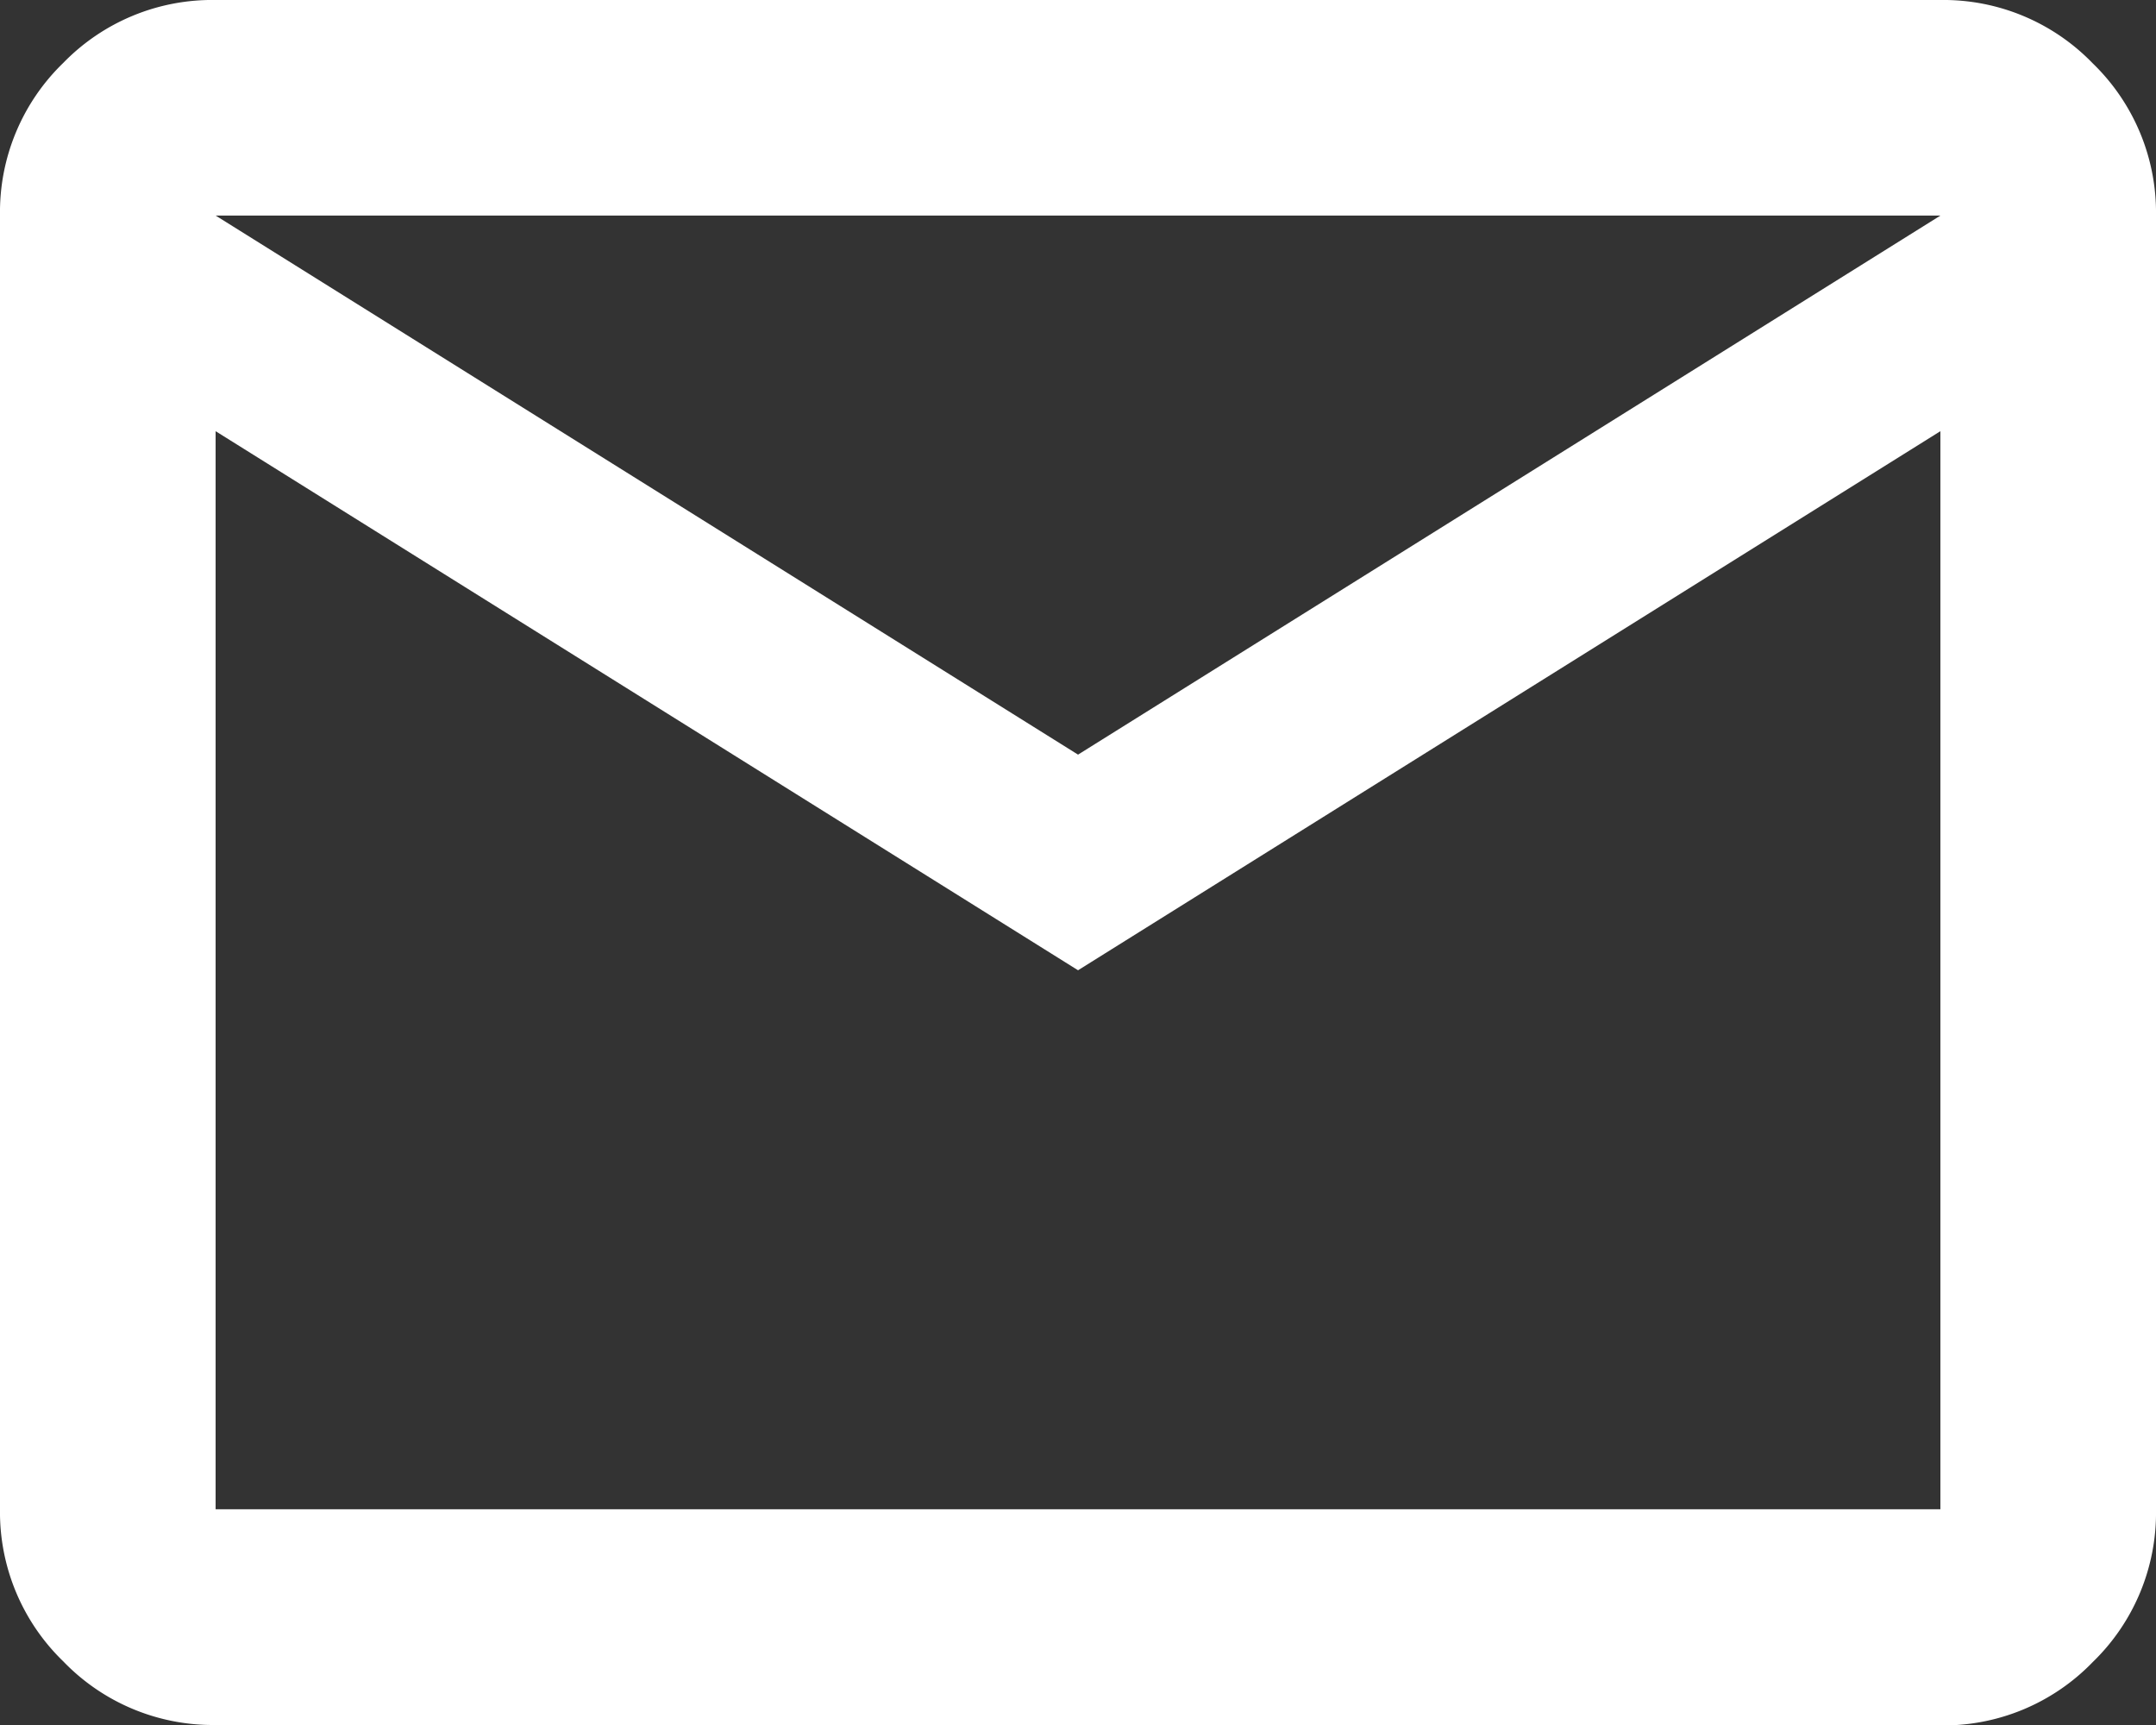 <?xml version="1.0" encoding="UTF-8"?>
<svg xmlns="http://www.w3.org/2000/svg" width="24.659" height="19.727" viewBox="0 0 24.659 19.727">
  <rect x="0" y="0" width="24.659" height="19.727" fill="#333333" stroke="none"/>
  <path id="mail_FILL0_wght400_GRAD0_opsz24" d="M82.466-780.273A2.374,2.374,0,0,1,80.724-781,2.375,2.375,0,0,1,80-782.739v-14.8a2.374,2.374,0,0,1,.724-1.742A2.374,2.374,0,0,1,82.466-800h19.727a2.374,2.374,0,0,1,1.742.724,2.375,2.375,0,0,1,.724,1.742v14.8a2.375,2.375,0,0,1-.724,1.742,2.374,2.374,0,0,1-1.742.724Zm9.864-8.631-9.864-6.165v12.329h19.727v-12.329Zm0-2.466,9.864-6.165H82.466Zm-9.864-3.7v0Z" transform="translate(-80 800)" fill="#fff"></path>
</svg>
